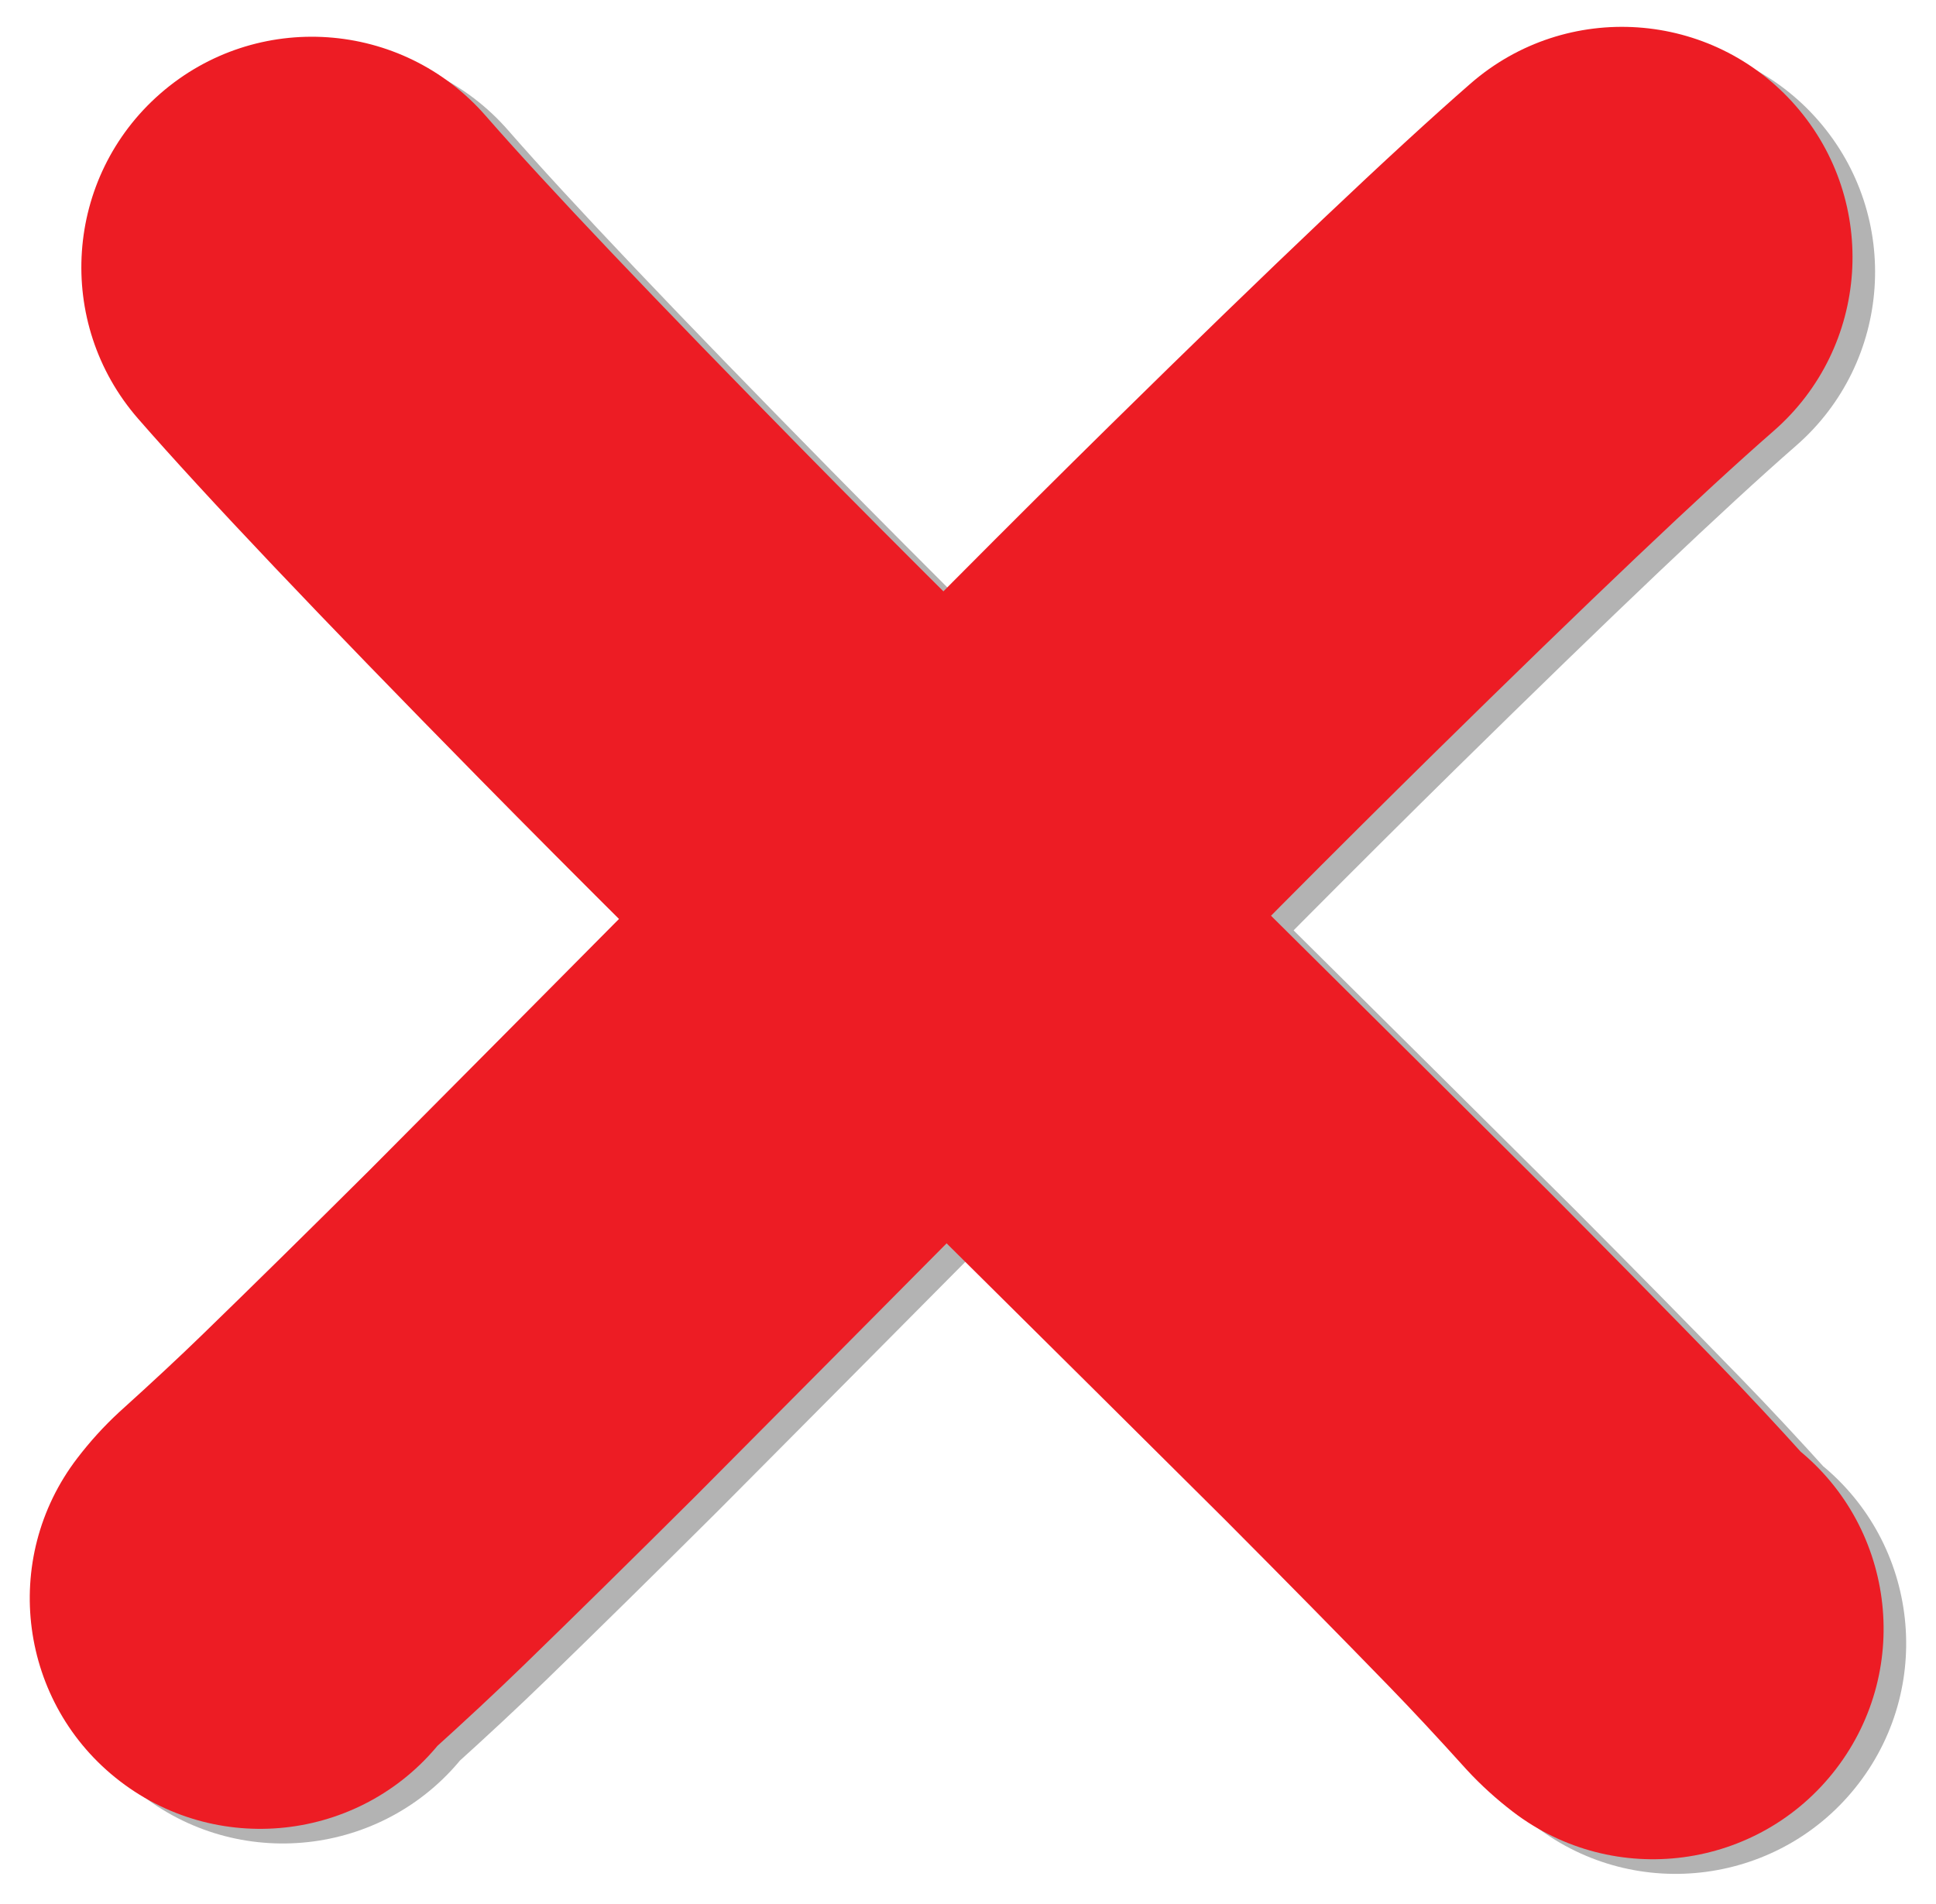 <?xml version="1.0" encoding="UTF-8" standalone="no"?><svg xmlns="http://www.w3.org/2000/svg" xmlns:xlink="http://www.w3.org/1999/xlink" fill="#000000" height="392.9" preserveAspectRatio="xMidYMid meet" version="1" viewBox="392.0 714.5 399.5 392.9" width="399.5" zoomAndPan="magnify"><g opacity="0.298"><g id="change1_2"><path d="M708.847,1091.427L708.847,1091.427Q703.682,1087.471,699.425,1082.871C699.291,1082.726,699.16,1082.583,699.027,1082.436L699.027,1082.436Q690.38,1072.855,683.403,1065.666L683.409,1065.672Q668.361,1050.172,649.434,1031.151L649.606,1031.323Q649.594,1031.311,649.582,1031.3L649.584,1031.302Q595.843,977.85,528.119,910.889C528.089,910.86,528.056,910.827,528.027,910.798L527.928,910.699L527.923,910.695L528.022,910.793Q510.628,893.5,495.638,878.266L495.636,878.264Q445.832,827.642,425.163,803.941C407.895,784.139,409.949,754.087,429.751,736.819C449.553,719.551,479.604,721.605,496.873,741.407L496.873,741.407Q515.662,762.953,563.46,811.536L563.457,811.534Q578.076,826.39,595.103,843.318L595.202,843.417L595.206,843.421L595.015,843.231Q662.824,910.276,716.681,963.842L716.683,963.845Q716.694,963.856,716.706,963.868C716.762,963.923,716.82,963.981,716.878,964.039L716.878,964.039Q736.216,983.473,751.675,999.397L751.681,999.403Q759.855,1007.826,769.657,1018.686L769.259,1018.25Q767.99,1016.878,766.696,1015.887C787.556,1031.862,791.516,1061.722,775.541,1082.581C759.566,1103.441,729.706,1107.401,708.847,1091.427 Z"/></g><g id="change1_1"><path d="M412.606,1018.456L412.606,1018.456Q416.562,1013.291,421.162,1009.035C421.305,1008.903,421.451,1008.77,421.595,1008.639L421.595,1008.639Q431.176,999.991,438.367,993.013L438.36,993.02Q453.86,977.973,472.879,959.046L472.706,959.219Q526.178,905.459,593.143,837.732C593.175,837.7,593.203,837.671,593.235,837.64L593.235,837.64Q610.533,820.24,625.766,805.251L625.768,805.249Q676.39,755.446,700.092,734.778C719.894,717.51,749.944,719.564,767.212,739.366C784.48,759.168,782.426,789.219,762.624,806.487L762.624,806.487Q741.078,825.276,692.495,873.073L692.497,873.071Q677.636,887.694,660.709,904.72L660.8,904.628Q593.729,972.462,540.165,1026.315C540.107,1026.373,540.05,1026.43,539.992,1026.488L539.992,1026.488Q520.557,1045.828,504.633,1061.287L504.627,1061.293Q496.205,1069.466,485.346,1079.268L485.779,1078.871Q487.151,1077.602,488.142,1076.309C472.166,1097.167,442.306,1101.126,421.448,1085.15C400.589,1069.175,396.631,1039.315,412.606,1018.456 Z"/></g></g><g fill="#ed1c24"><g id="change2_2"><path d="M704.192,1088.41L704.192,1088.41Q699.024,1084.452,694.766,1079.85C694.634,1079.707,694.501,1079.562,694.37,1079.417L694.37,1079.417Q685.724,1069.837,678.746,1062.647L678.752,1062.653Q663.705,1047.154,644.777,1028.133L644.951,1028.306Q591.211,974.855,523.462,907.871C523.434,907.843,523.398,907.806,523.37,907.779L523.37,907.779Q505.974,890.485,490.981,875.248L490.979,875.245Q441.175,824.623,420.506,800.922C403.238,781.12,405.292,751.069,425.094,733.801C444.895,716.533,474.946,718.587,492.214,738.389L492.214,738.389Q511.004,759.935,558.802,808.518L558.799,808.516Q573.418,823.373,590.45,840.305L590.357,840.213Q658.172,907.263,712.046,960.848C712.105,960.907,712.161,960.962,712.22,961.021L712.22,961.021Q731.559,980.455,747.018,996.379L747.023,996.385Q755.197,1004.807,765,1015.668L764.604,1015.235Q763.333,1013.86,762.036,1012.867C782.896,1028.84,786.858,1058.699,770.885,1079.56C754.912,1100.42,725.053,1104.383,704.192,1088.41 Z"/></g><g id="change2_1"><path d="M407.946,1015.442L407.946,1015.442Q411.903,1010.274,416.506,1006.016C416.65,1005.883,416.793,1005.752,416.938,1005.621L416.938,1005.621Q426.52,996.973,433.709,989.996L433.703,990.002Q449.203,974.955,468.223,956.028L468.05,956.201Q521.512,902.45,588.486,834.714C588.516,834.684,588.548,834.652,588.578,834.622L588.578,834.622Q605.879,817.219,621.109,802.233L621.112,802.23Q671.734,752.427,695.436,731.759C715.237,714.491,745.288,716.545,762.556,736.347C779.824,756.149,777.769,786.199,757.968,803.467L757.968,803.467Q736.421,822.257,687.837,870.054L687.84,870.051Q672.976,884.677,656.051,901.701L656.143,901.609Q589.08,969.434,535.507,1023.297C535.45,1023.354,535.391,1023.413,535.334,1023.47L535.334,1023.47Q515.899,1042.81,499.976,1058.268L499.969,1058.274Q491.546,1066.448,480.688,1076.249L481.12,1075.854Q482.495,1074.582,483.487,1073.286C467.514,1094.146,437.655,1098.108,416.795,1082.135C395.935,1066.162,391.973,1036.303,407.946,1015.442 Z"/></g></g></svg>